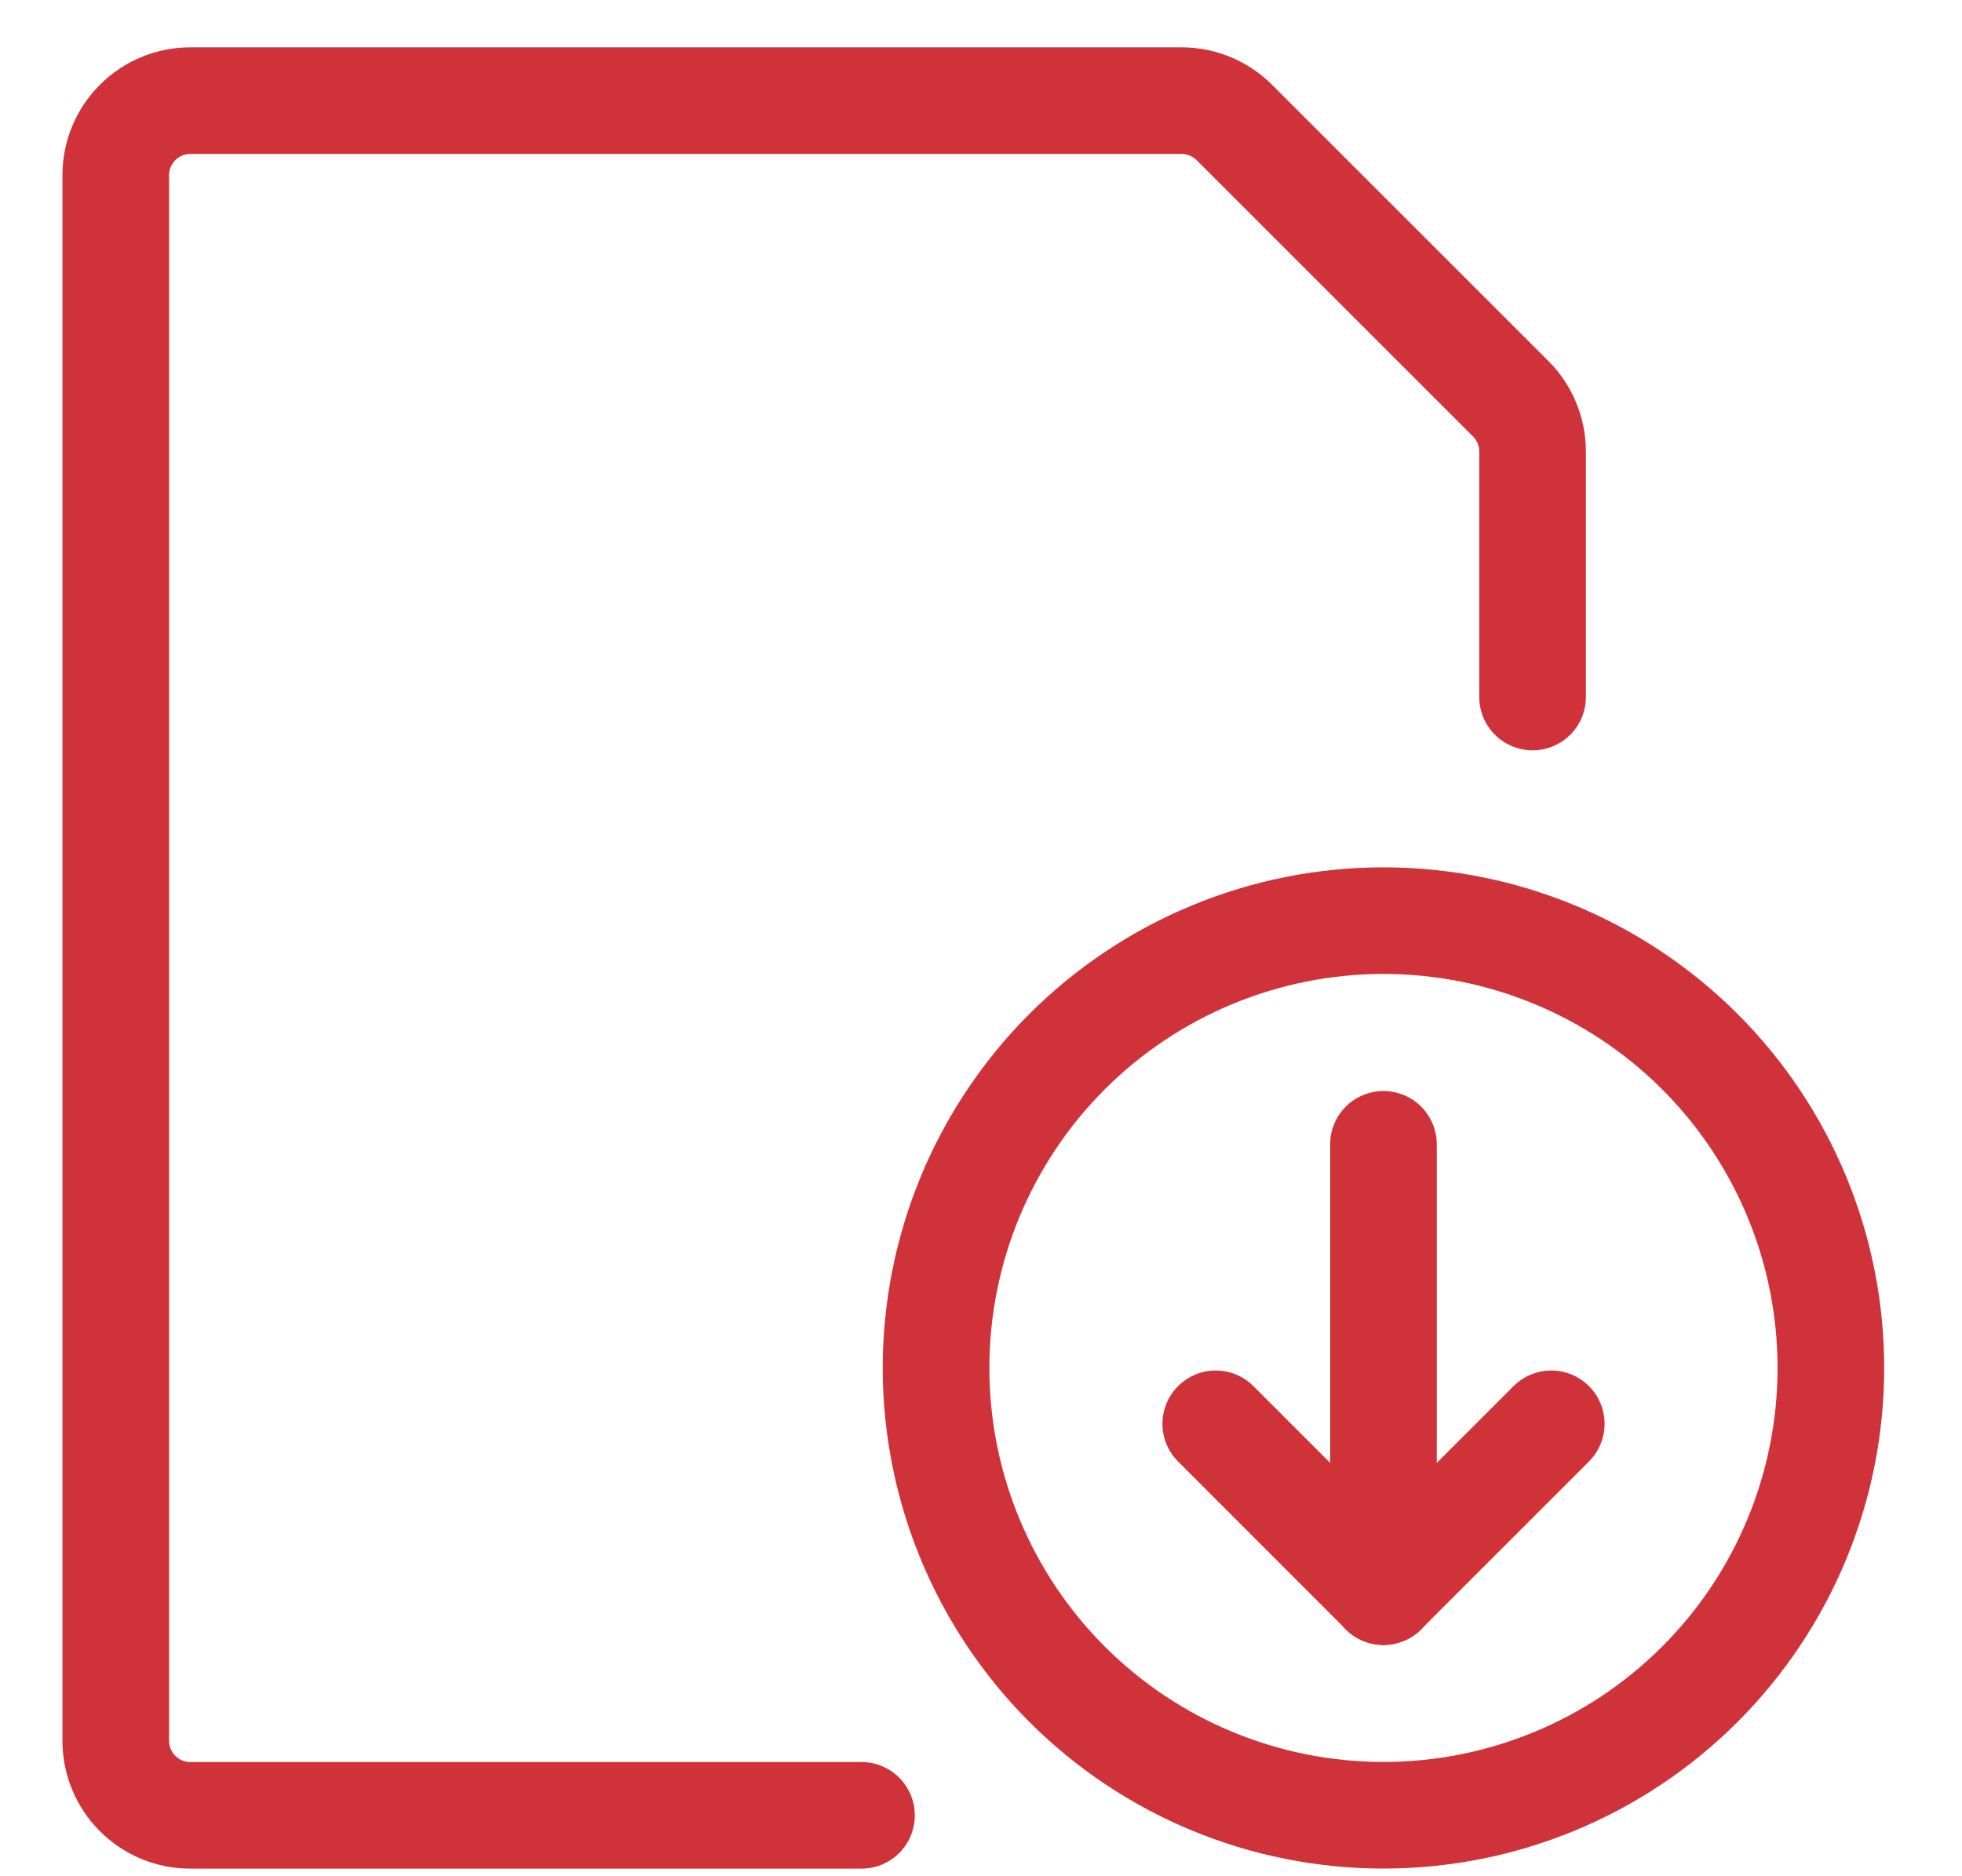 <svg width="23" height="22" viewBox="0 0 23 22" fill="none" xmlns="http://www.w3.org/2000/svg">
<path d="M10.973 16.04C10.973 17.431 11.526 18.765 12.509 19.749C13.493 20.733 14.827 21.285 16.218 21.285C17.609 21.285 18.943 20.733 19.927 19.749C20.911 18.765 21.463 17.431 21.463 16.04C21.463 14.649 20.911 13.315 19.927 12.331C18.943 11.348 17.609 10.795 16.218 10.795C14.827 10.795 13.493 11.348 12.509 12.331C11.526 13.315 10.973 14.649 10.973 16.04Z" stroke="#CF3339" stroke-width="1.25" stroke-linecap="round" stroke-linejoin="round"/>
<path d="M16.218 13.418V18.663" stroke="#CF3339" stroke-width="1.25" stroke-linecap="round" stroke-linejoin="round"/>
<path d="M16.218 18.662L14.252 16.695" stroke="#CF3339" stroke-width="1.25" stroke-linecap="round" stroke-linejoin="round"/>
<path d="M16.218 18.662L18.185 16.695" stroke="#CF3339" stroke-width="1.25" stroke-linecap="round" stroke-linejoin="round"/>
<path d="M10.099 21.286H2.231C1.999 21.286 1.777 21.194 1.613 21.03C1.449 20.866 1.357 20.644 1.357 20.412V2.054C1.357 1.822 1.449 1.6 1.613 1.436C1.777 1.272 1.999 1.18 2.231 1.18H13.851C14.083 1.18 14.306 1.272 14.47 1.436L17.71 4.676C17.874 4.84 17.966 5.063 17.966 5.294V8.173" stroke="#CF3339" stroke-width="1.25" stroke-linecap="round" stroke-linejoin="round"/>
</svg>
